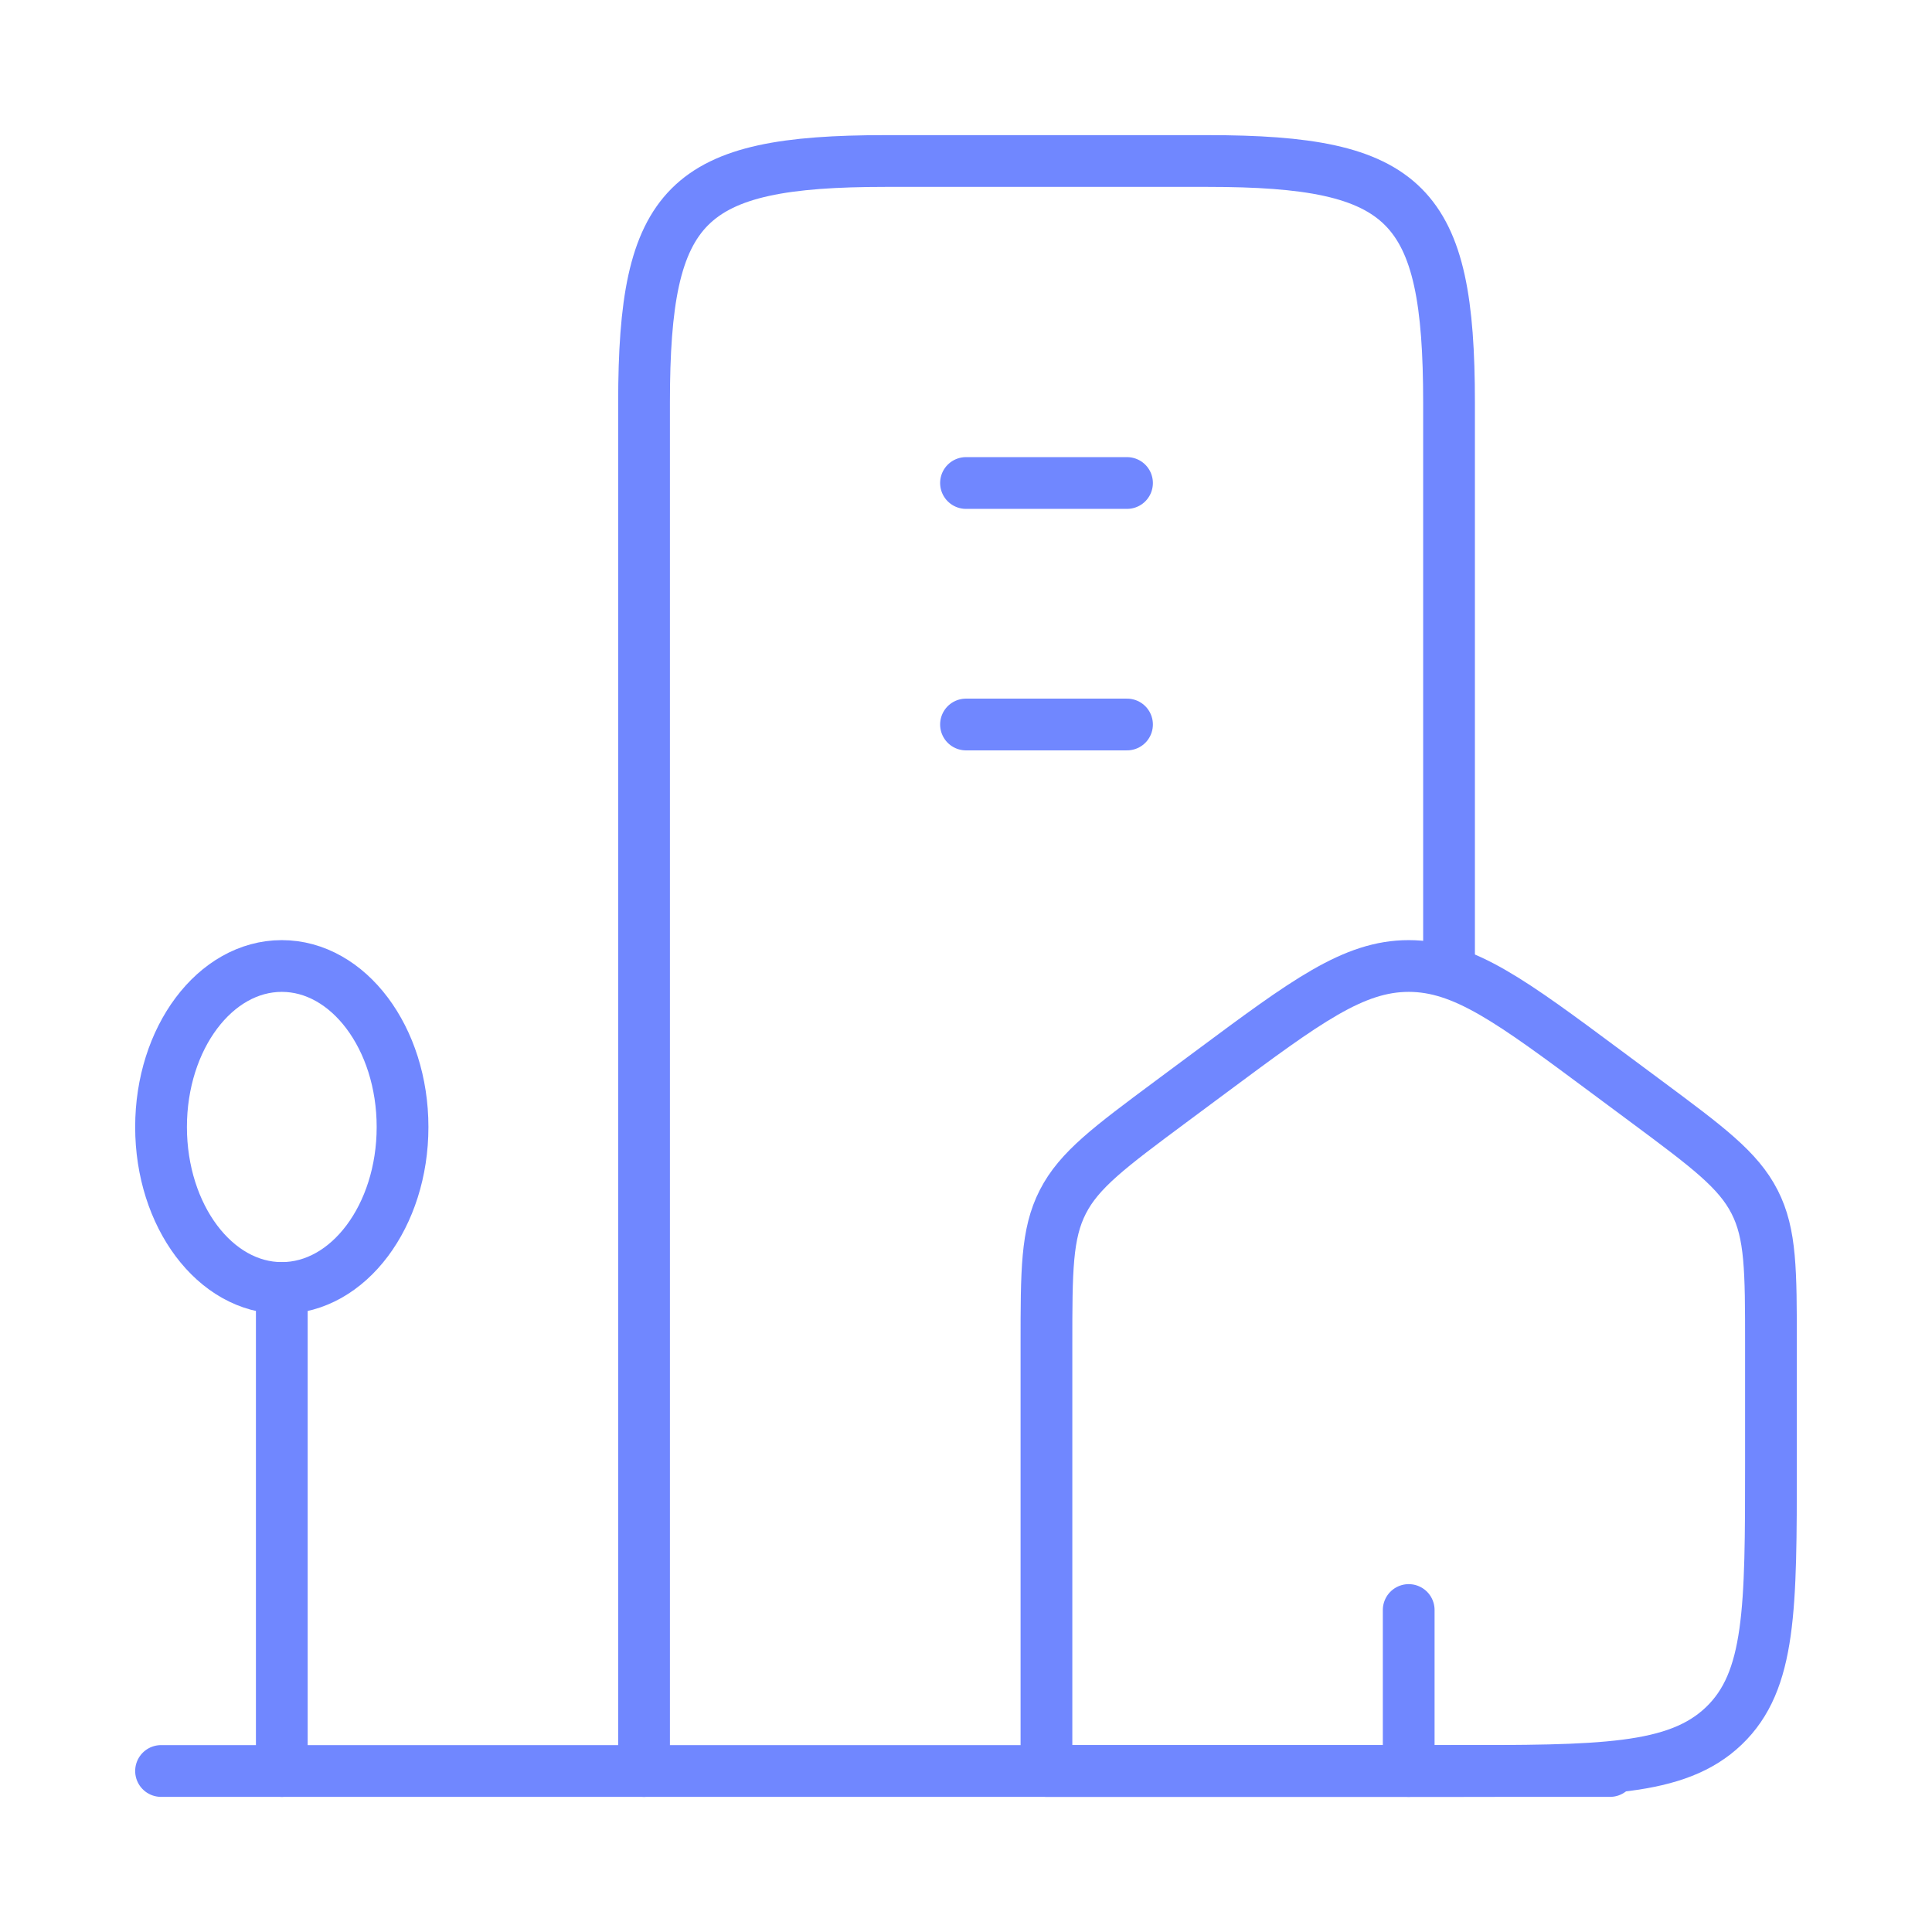 <svg width="56" height="56" viewBox="0 0 56 56" fill="none" xmlns="http://www.w3.org/2000/svg">
<path d="M30.332 38.974C30.332 36.833 30.332 35.762 30.807 34.835C31.281 33.908 32.166 33.25 33.935 31.935L35.102 31.068C37.855 29.023 39.231 28 40.832 28C42.433 28 43.81 29.023 46.562 31.068L47.729 31.935C49.498 33.25 50.383 33.908 50.857 34.835C51.332 35.762 51.332 36.833 51.332 38.974V42.416C51.332 46.62 51.332 48.721 49.965 50.027C48.598 51.333 46.398 51.333 41.999 51.333H30.332V38.974Z" stroke="#7087ff" stroke-width="1.5" stroke-linejoin="round"/>
<path d="M42.001 28V11.667C42.001 5.875 40.793 4.667 35.001 4.667H25.668C19.877 4.667 18.668 5.875 18.668 11.667V51.333" stroke="#7087ff" stroke-width="1.5" stroke-linecap="round" stroke-linejoin="round"/>
<path d="M8.168 37.333C10.101 37.333 11.668 35.244 11.668 32.667C11.668 30.089 10.101 28 8.168 28C6.235 28 4.668 30.089 4.668 32.667C4.668 35.244 6.235 37.333 8.168 37.333Z" stroke="#7087ff" stroke-width="1.5"/>
<path d="M8.168 37.333V51.333" stroke="#7087ff" stroke-width="1.5" stroke-linecap="round"/>
<path d="M4.668 51.333H46.668" stroke="#7087ff" stroke-width="1.5" stroke-linecap="round"/>
<path d="M28 14H32.667M28 21H32.667" stroke="#7087ff" stroke-width="1.5" stroke-linecap="round"/>
<path d="M40.832 51.333V46.667" stroke="#7087ff" stroke-width="1.5" stroke-linecap="round" stroke-linejoin="round"/>
</svg>
